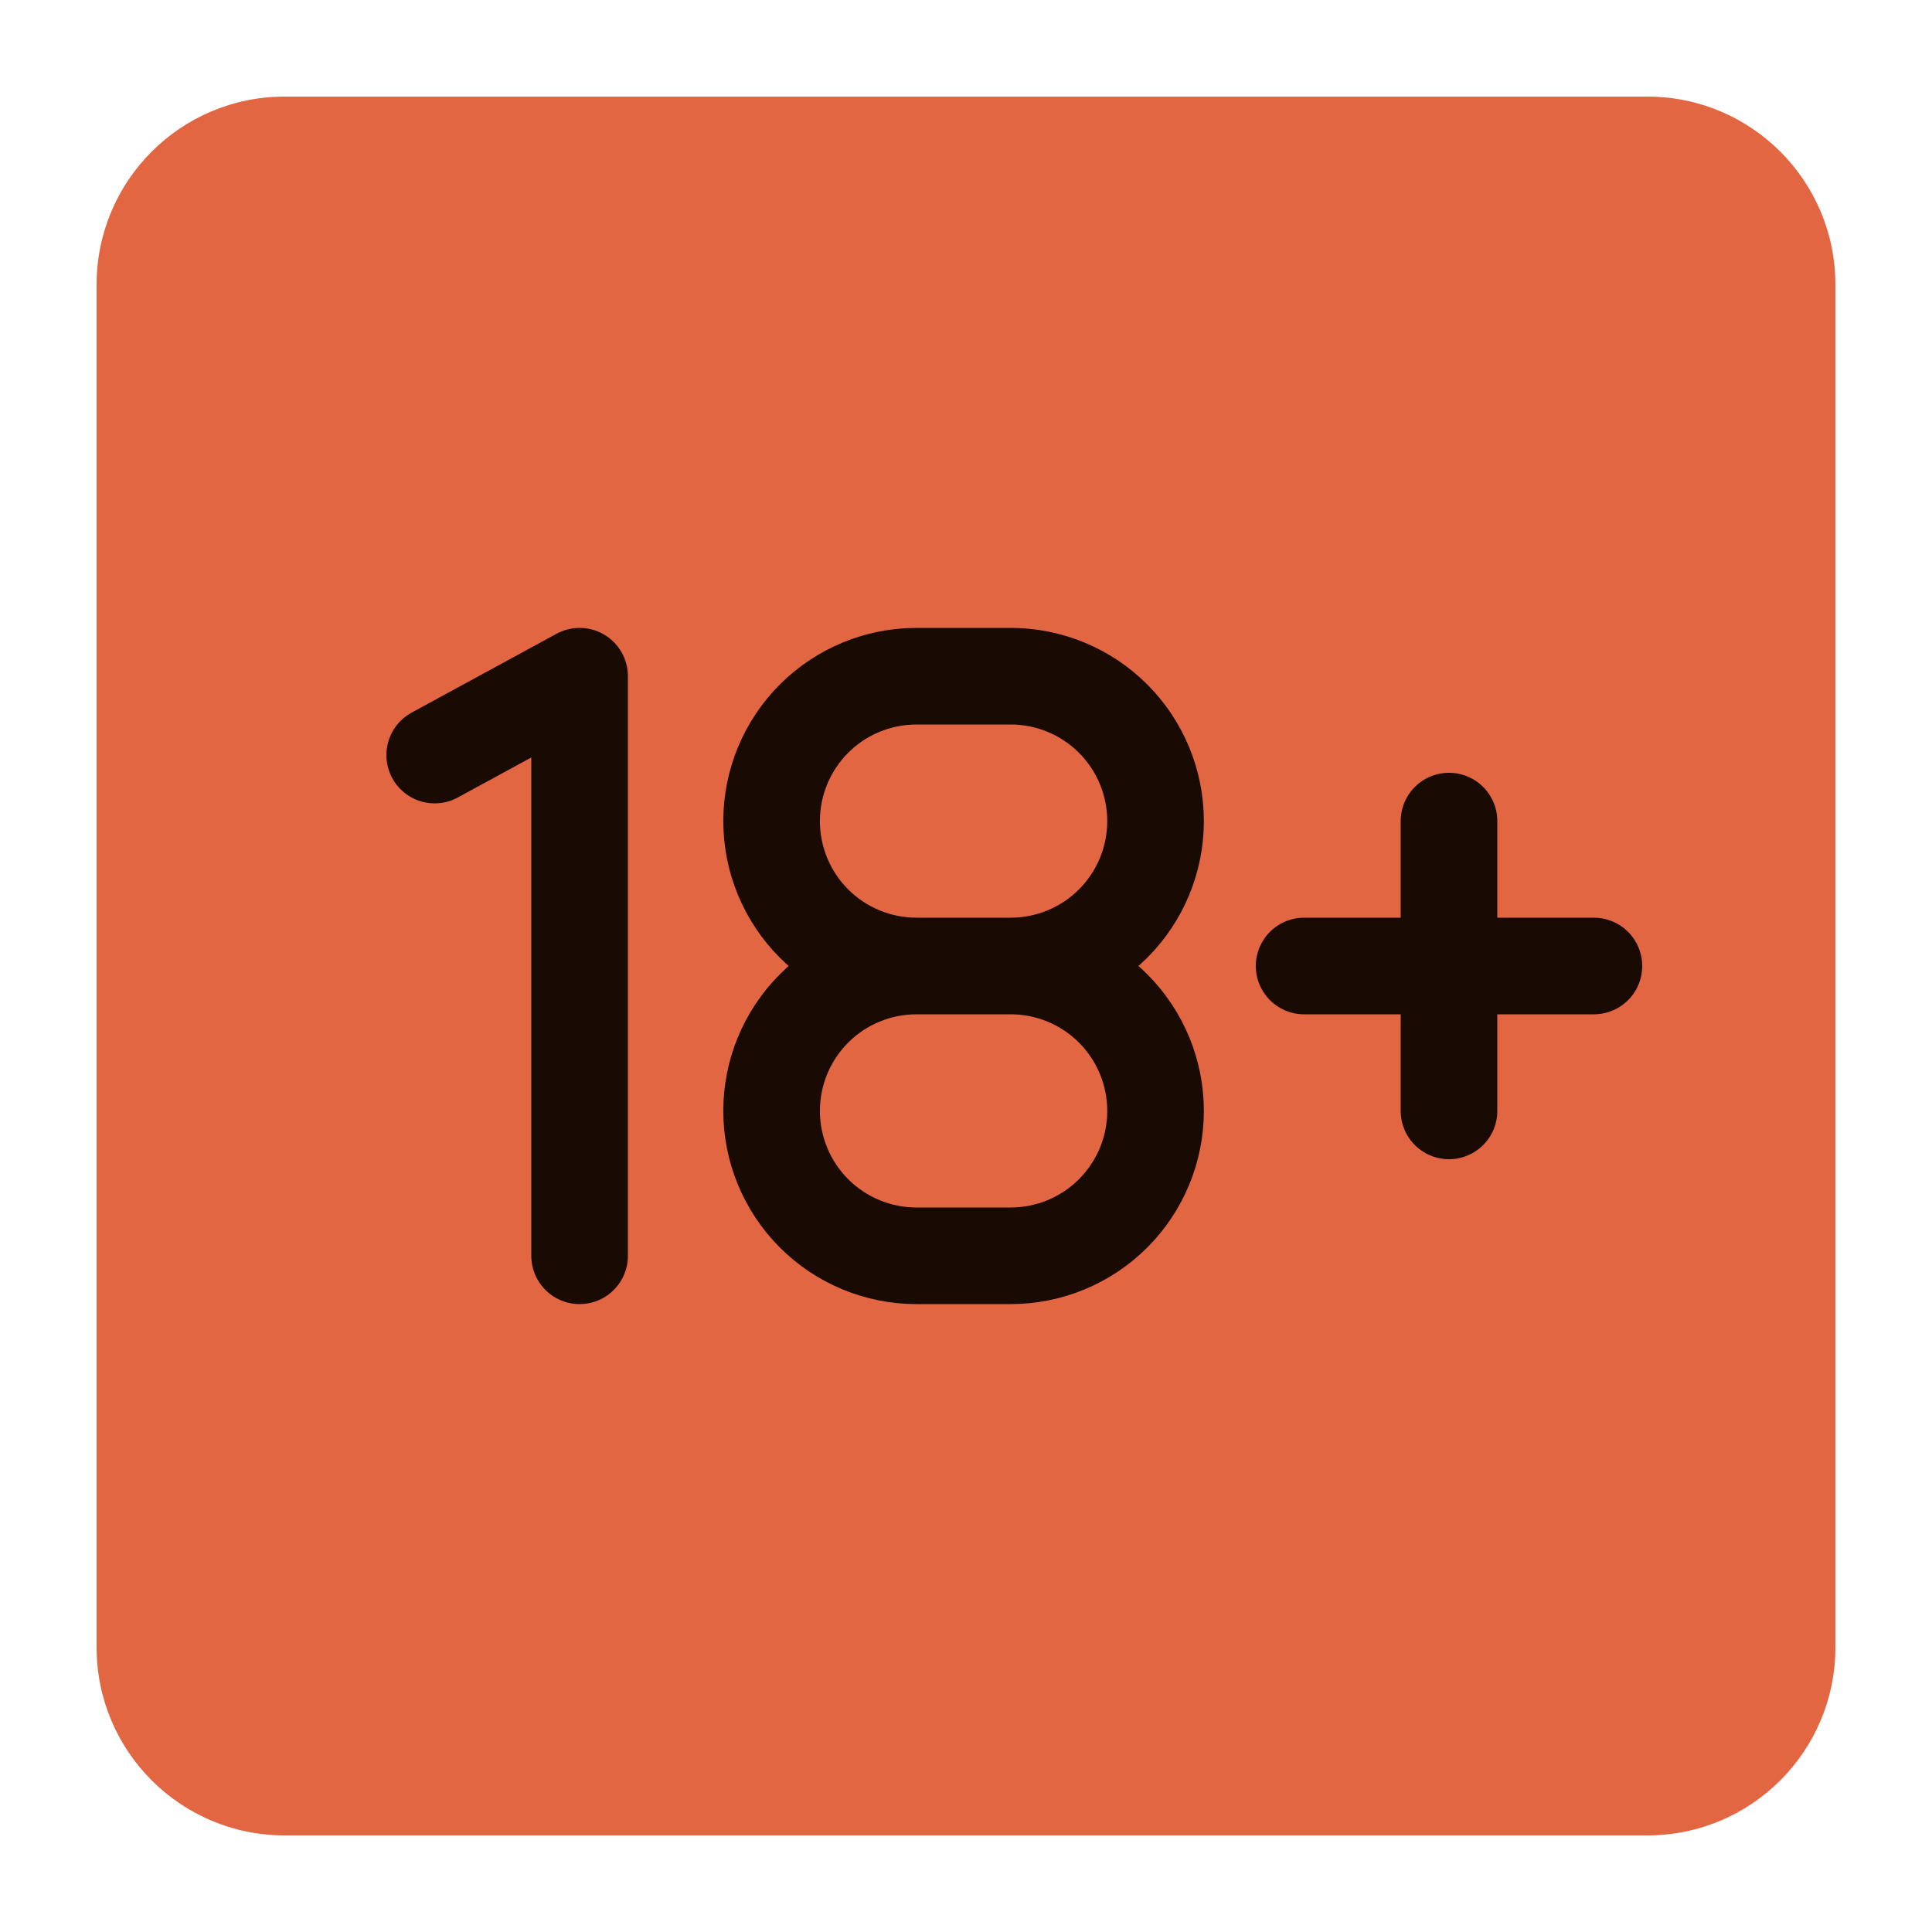 <svg width="80" height="80" viewBox="0 0 80 80" fill="none" xmlns="http://www.w3.org/2000/svg">
<path d="M68.216 4H11.784C7.485 4 4 7.485 4 11.784V68.216C4 72.515 7.485 76 11.784 76H68.216C72.515 76 76 72.515 76 68.216V11.784C76 7.485 72.515 4 68.216 4Z" fill="#E26642"/>
<path d="M18 31.266L24 28V52M37.95 40C36.358 40 34.832 40.632 33.707 41.757C32.582 42.883 31.95 44.409 31.95 46C31.95 47.591 32.582 49.117 33.707 50.243C34.832 51.368 36.358 52 37.95 52H41.849C43.44 52 44.967 51.368 46.092 50.243C47.217 49.117 47.849 47.591 47.849 46C47.849 44.409 47.217 42.883 46.092 41.757C44.967 40.632 43.44 40 41.849 40M41.849 40C43.44 40 44.967 39.368 46.092 38.243C47.217 37.117 47.849 35.591 47.849 34C47.849 32.409 47.217 30.883 46.092 29.757C44.967 28.632 43.44 28 41.849 28H37.95C36.358 28 34.832 28.632 33.707 29.757C32.582 30.883 31.95 32.409 31.95 34C31.95 35.591 32.582 37.117 33.707 38.243C34.832 39.368 36.358 40 37.95 40M37.95 40H41.849H37.95ZM54 40H66H54ZM60 34V46V34Z" fill="#E26642"/>
<path d="M18 31.266L24 28V52M37.95 40C36.358 40 34.832 40.632 33.707 41.757C32.582 42.883 31.95 44.409 31.95 46C31.95 47.591 32.582 49.117 33.707 50.243C34.832 51.368 36.358 52 37.95 52H41.849C43.44 52 44.967 51.368 46.092 50.243C47.217 49.117 47.849 47.591 47.849 46C47.849 44.409 47.217 42.883 46.092 41.757C44.967 40.632 43.44 40 41.849 40M37.95 40C36.358 40 34.832 39.368 33.707 38.243C32.582 37.117 31.95 35.591 31.95 34C31.95 32.409 32.582 30.883 33.707 29.757C34.832 28.632 36.358 28 37.95 28H41.849C43.44 28 44.967 28.632 46.092 29.757C47.217 30.883 47.849 32.409 47.849 34C47.849 35.591 47.217 37.117 46.092 38.243C44.967 39.368 43.44 40 41.849 40M37.95 40H41.849M54 40H66M60 34V46" stroke="#190A04" stroke-width="4" stroke-linecap="round" stroke-linejoin="round"/>
</svg>
